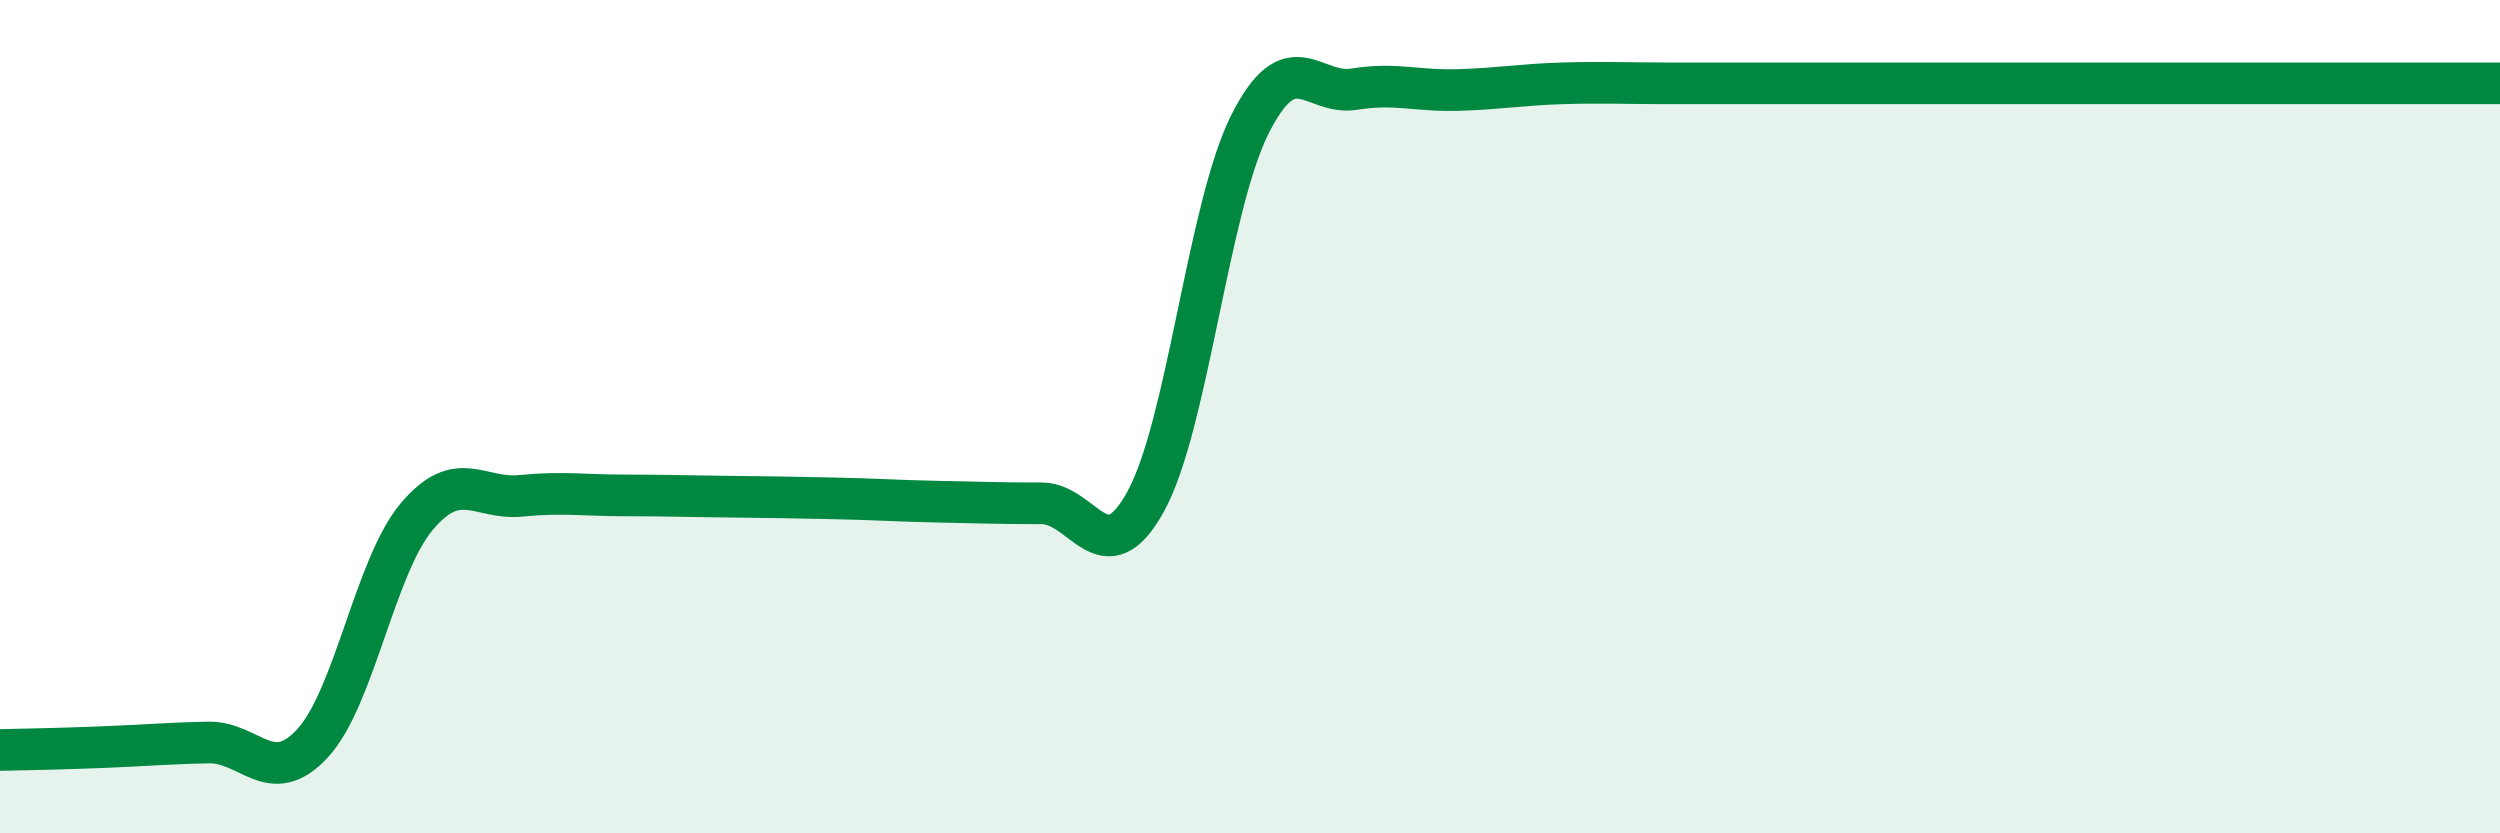 
    <svg width="60" height="20" viewBox="0 0 60 20" xmlns="http://www.w3.org/2000/svg">
      <path
        d="M 0,18 C 0.5,17.99 1.5,17.97 2.5,17.93 C 3.5,17.89 4,17.84 5,17.82 C 6,17.8 6.5,18.92 7.5,17.84 C 8.5,16.76 9,13.59 10,12.4 C 11,11.21 11.5,12 12.5,11.9 C 13.5,11.8 14,11.89 15,11.89 C 16,11.89 16.5,11.91 17.5,11.92 C 18.5,11.93 19,11.94 20,11.96 C 21,11.98 21.5,12.02 22.5,12.04 C 23.5,12.06 24,12.08 25,12.08 C 26,12.08 26.5,13.85 27.5,12.03 C 28.5,10.21 29,4.96 30,2.98 C 31,1 31.5,2.3 32.5,2.14 C 33.5,1.98 34,2.19 35,2.16 C 36,2.13 36.5,2.03 37.5,2 C 38.5,1.97 39,2 40,2 C 41,2 41.5,2 42.5,2 C 43.5,2 44,2 45,2 C 46,2 46.5,2 47.5,2 C 48.5,2 49,2 50,2 C 51,2 51.5,2 52.5,2 C 53.5,2 54,2 55,2 C 56,2 56.5,2 57.5,2 C 58.5,2 59.5,2 60,2L60 20L0 20Z"
        fill="#008740"
        opacity="0.1"
        stroke-linecap="round"
        stroke-linejoin="round"
      />
      <path
        d="M 0,18 C 0.5,17.99 1.5,17.97 2.5,17.93 C 3.5,17.89 4,17.84 5,17.82 C 6,17.8 6.5,18.92 7.5,17.84 C 8.5,16.76 9,13.59 10,12.4 C 11,11.21 11.5,12 12.5,11.9 C 13.5,11.8 14,11.89 15,11.89 C 16,11.89 16.5,11.91 17.5,11.92 C 18.5,11.93 19,11.94 20,11.96 C 21,11.98 21.5,12.02 22.5,12.04 C 23.5,12.06 24,12.08 25,12.08 C 26,12.08 26.5,13.85 27.5,12.03 C 28.5,10.21 29,4.96 30,2.98 C 31,1 31.5,2.3 32.5,2.14 C 33.5,1.98 34,2.19 35,2.16 C 36,2.13 36.5,2.03 37.5,2 C 38.5,1.97 39,2 40,2 C 41,2 41.5,2 42.5,2 C 43.5,2 44,2 45,2 C 46,2 46.5,2 47.5,2 C 48.5,2 49,2 50,2 C 51,2 51.5,2 52.5,2 C 53.5,2 54,2 55,2 C 56,2 56.5,2 57.5,2 C 58.5,2 59.5,2 60,2"
        stroke="#008740"
        stroke-width="1"
        fill="none"
        stroke-linecap="round"
        stroke-linejoin="round"
      />
    </svg>
  